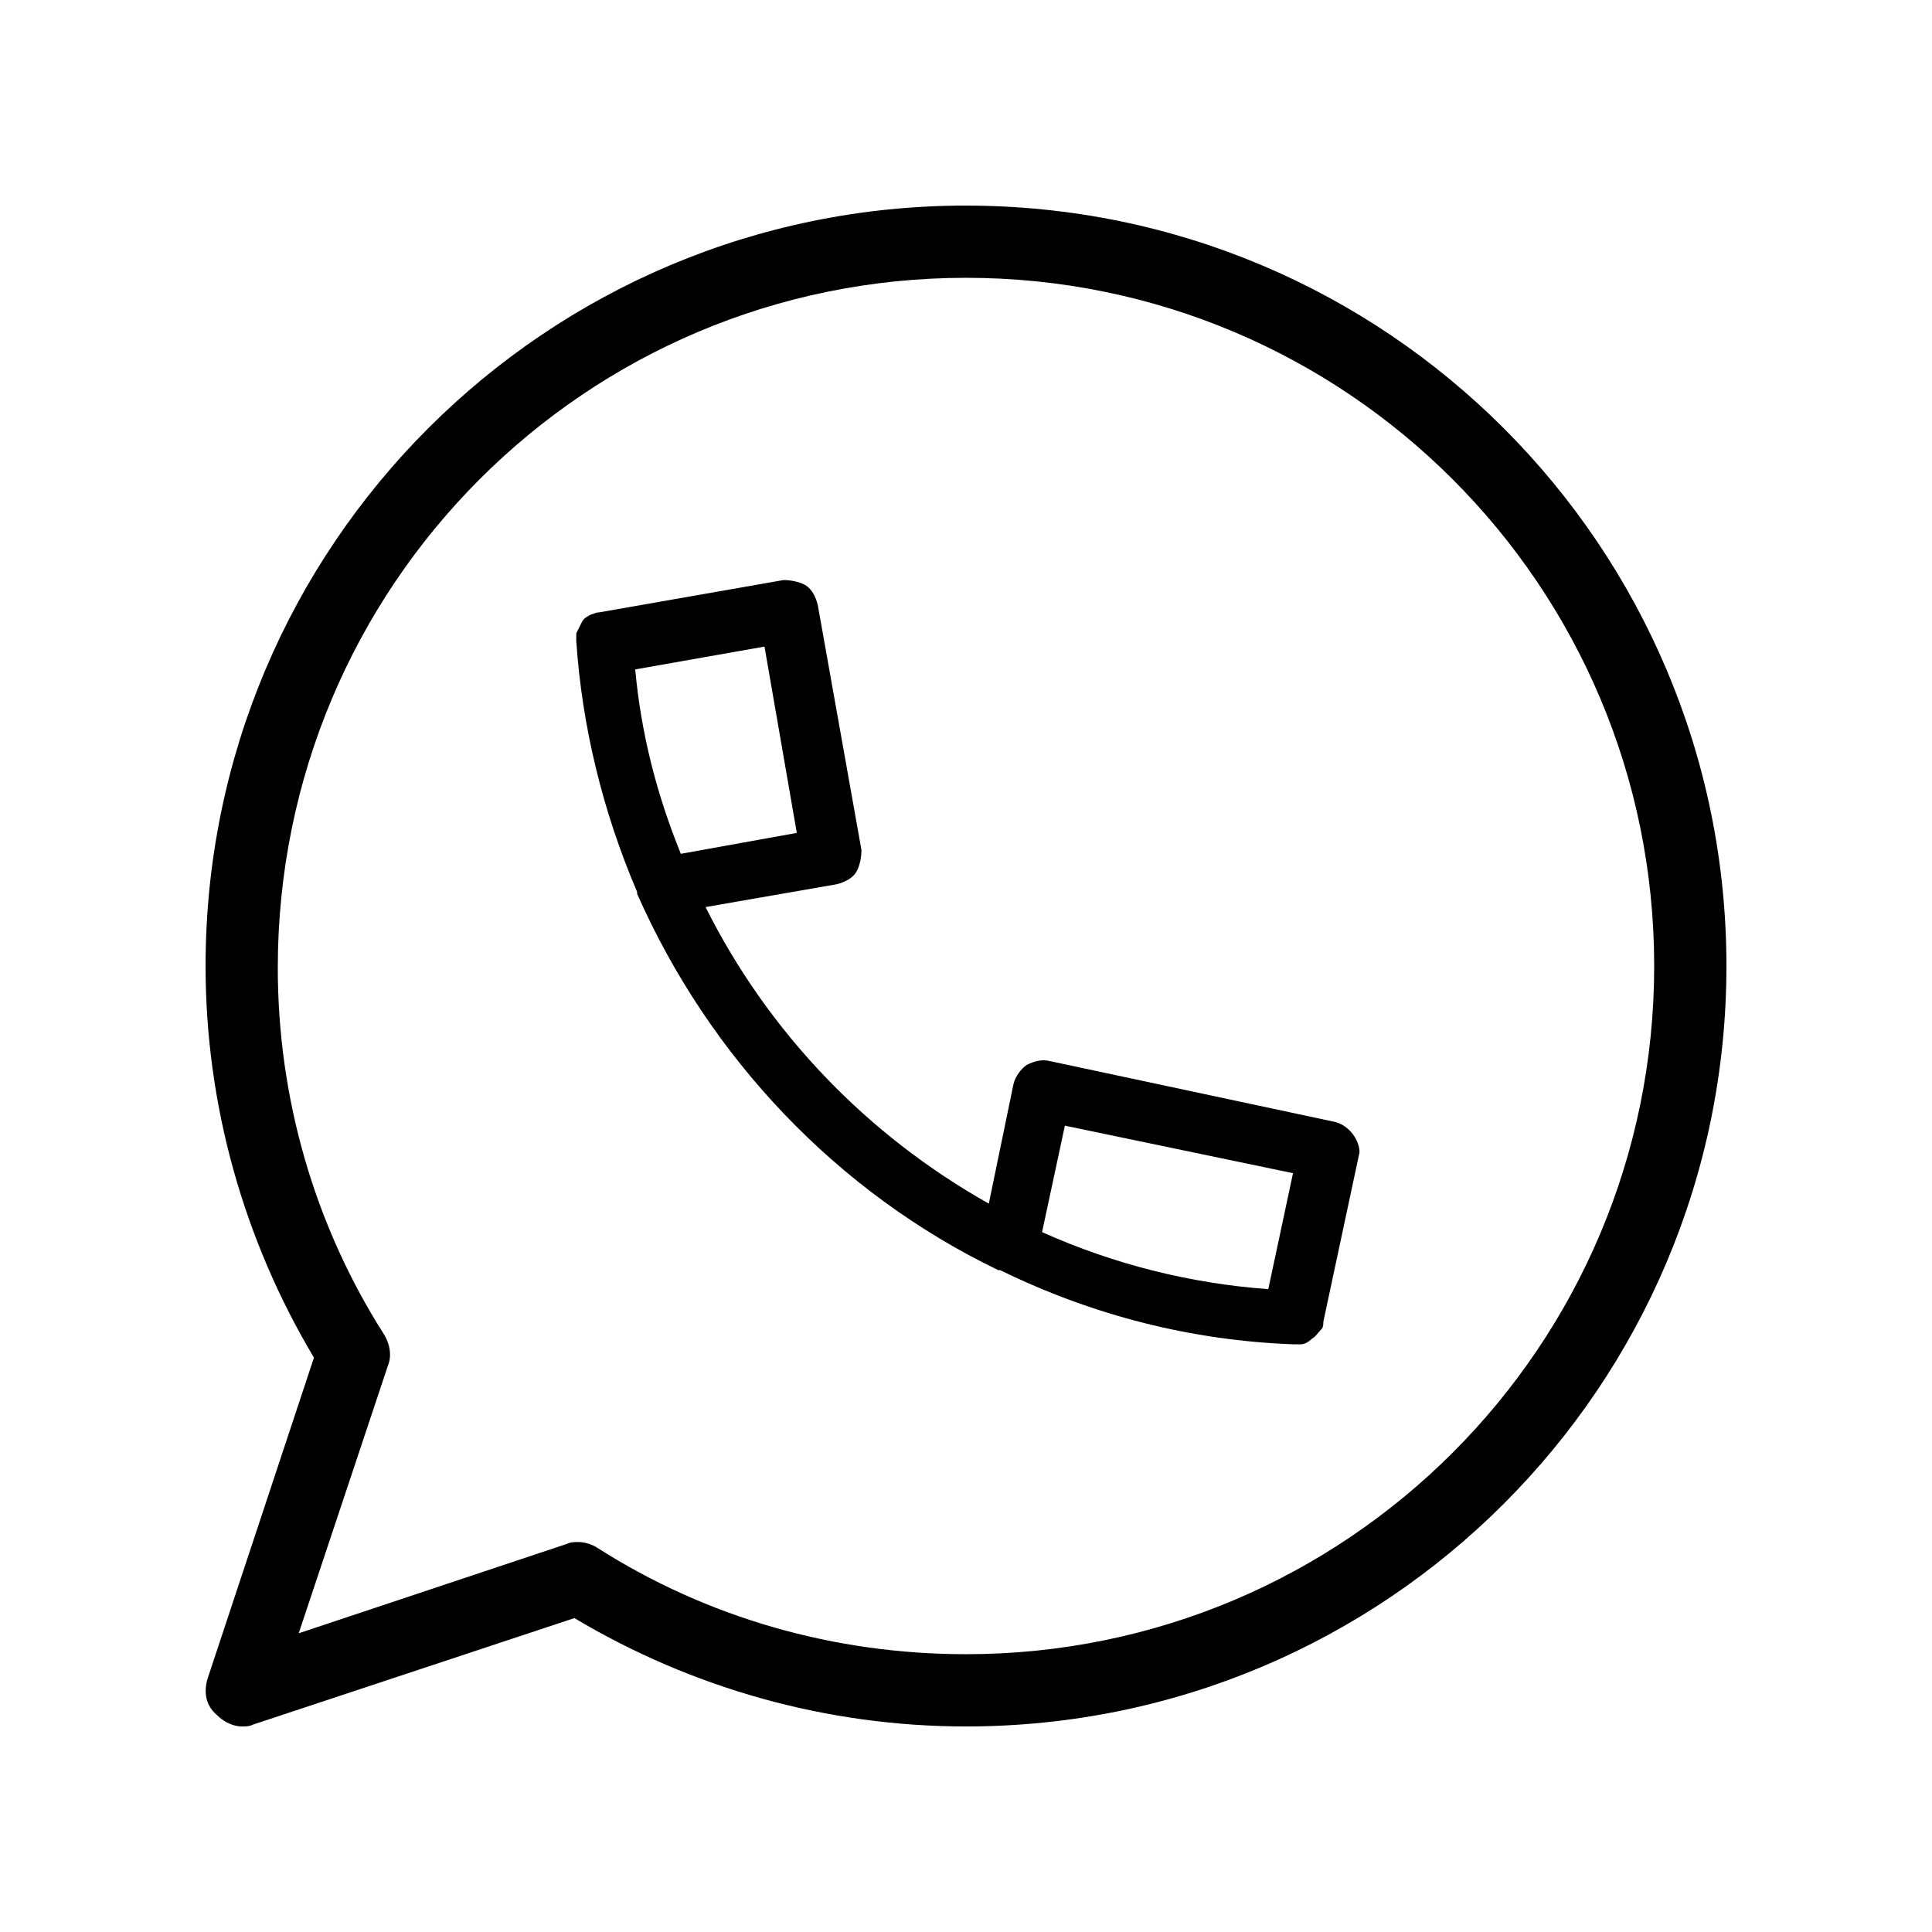 <?xml version="1.0" encoding="UTF-8"?>
<!-- Uploaded to: SVG Repo, www.svgrepo.com, Generator: SVG Repo Mixer Tools -->
<svg fill="#000000" width="800px" height="800px" version="1.1" viewBox="144 144 512 512" xmlns="http://www.w3.org/2000/svg">
 <g>
  <path d="m400 198.48c-111.34 0-201.52 90.184-201.52 201.52 0 36.777 10.078 72.547 28.719 103.79l-28.215 85.145c-1.008 3.527-0.504 7.055 2.519 9.574 2.016 2.016 4.535 3.023 6.551 3.023 1.008 0 2.016 0 3.023-0.504l85.145-28.215c31.23 18.637 67 28.715 103.78 28.715 111.34 0 201.52-90.184 201.52-201.52 0-111.34-90.184-201.52-201.52-201.52zm0 383.9c-34.762 0-68.52-9.574-97.738-28.215-1.512-1.008-3.527-1.512-5.039-1.512-1.008 0-2.016 0-3.023 0.504l-71.039 23.68 23.68-71.039c1.008-2.519 0.504-5.543-1.008-8.062-18.641-29.223-28.215-62.977-28.215-97.234 0.004-101.26 81.621-182.88 182.38-182.88s182.38 81.617 182.38 182.38-81.617 182.38-182.38 182.38z"/>
  <path d="m497.74 441.31-75.57-16.121c-2.016-0.504-4.031 0-6.047 1.008-1.512 1.008-3.023 3.023-3.527 5.039l-6.551 31.738c-32.242-18.137-58.441-45.344-75.066-78.594l34.762-6.047c2.016-0.504 4.031-1.512 5.039-3.023 1.008-1.512 1.512-4.031 1.512-6.047l-11.586-64.992c-0.504-2.016-1.512-4.031-3.023-5.039-1.512-1.008-4.031-1.512-6.047-1.512l-48.871 8.566c-1.008 0-1.512 0.504-2.016 0.504-1.008 0.504-2.016 1.008-2.519 2.016-0.504 1.008-1.008 2.016-1.512 3.023v2.016c1.512 22.672 7.055 45.344 16.121 66.504v0.504c19.145 43.328 52.898 79.098 95.723 99.754h0.504c24.688 12.09 50.883 18.641 77.586 19.648h0.504 1.512c1.008 0 2.016-0.504 3.023-1.512 1.008-0.504 1.512-1.512 2.519-2.519 0.504-0.504 0.504-1.512 0.504-2.016l9.574-44.84c0-3.023-2.516-7.051-6.547-8.059zm-185.4-119.91 34.258-6.047 8.566 49.375-30.734 5.543c-6.547-16.121-10.578-32.242-12.09-48.871zm167.77 164.24c-20.656-1.512-40.809-6.551-59.953-15.113l6.047-28.215 60.457 12.594z"/>
 </g>
</svg>